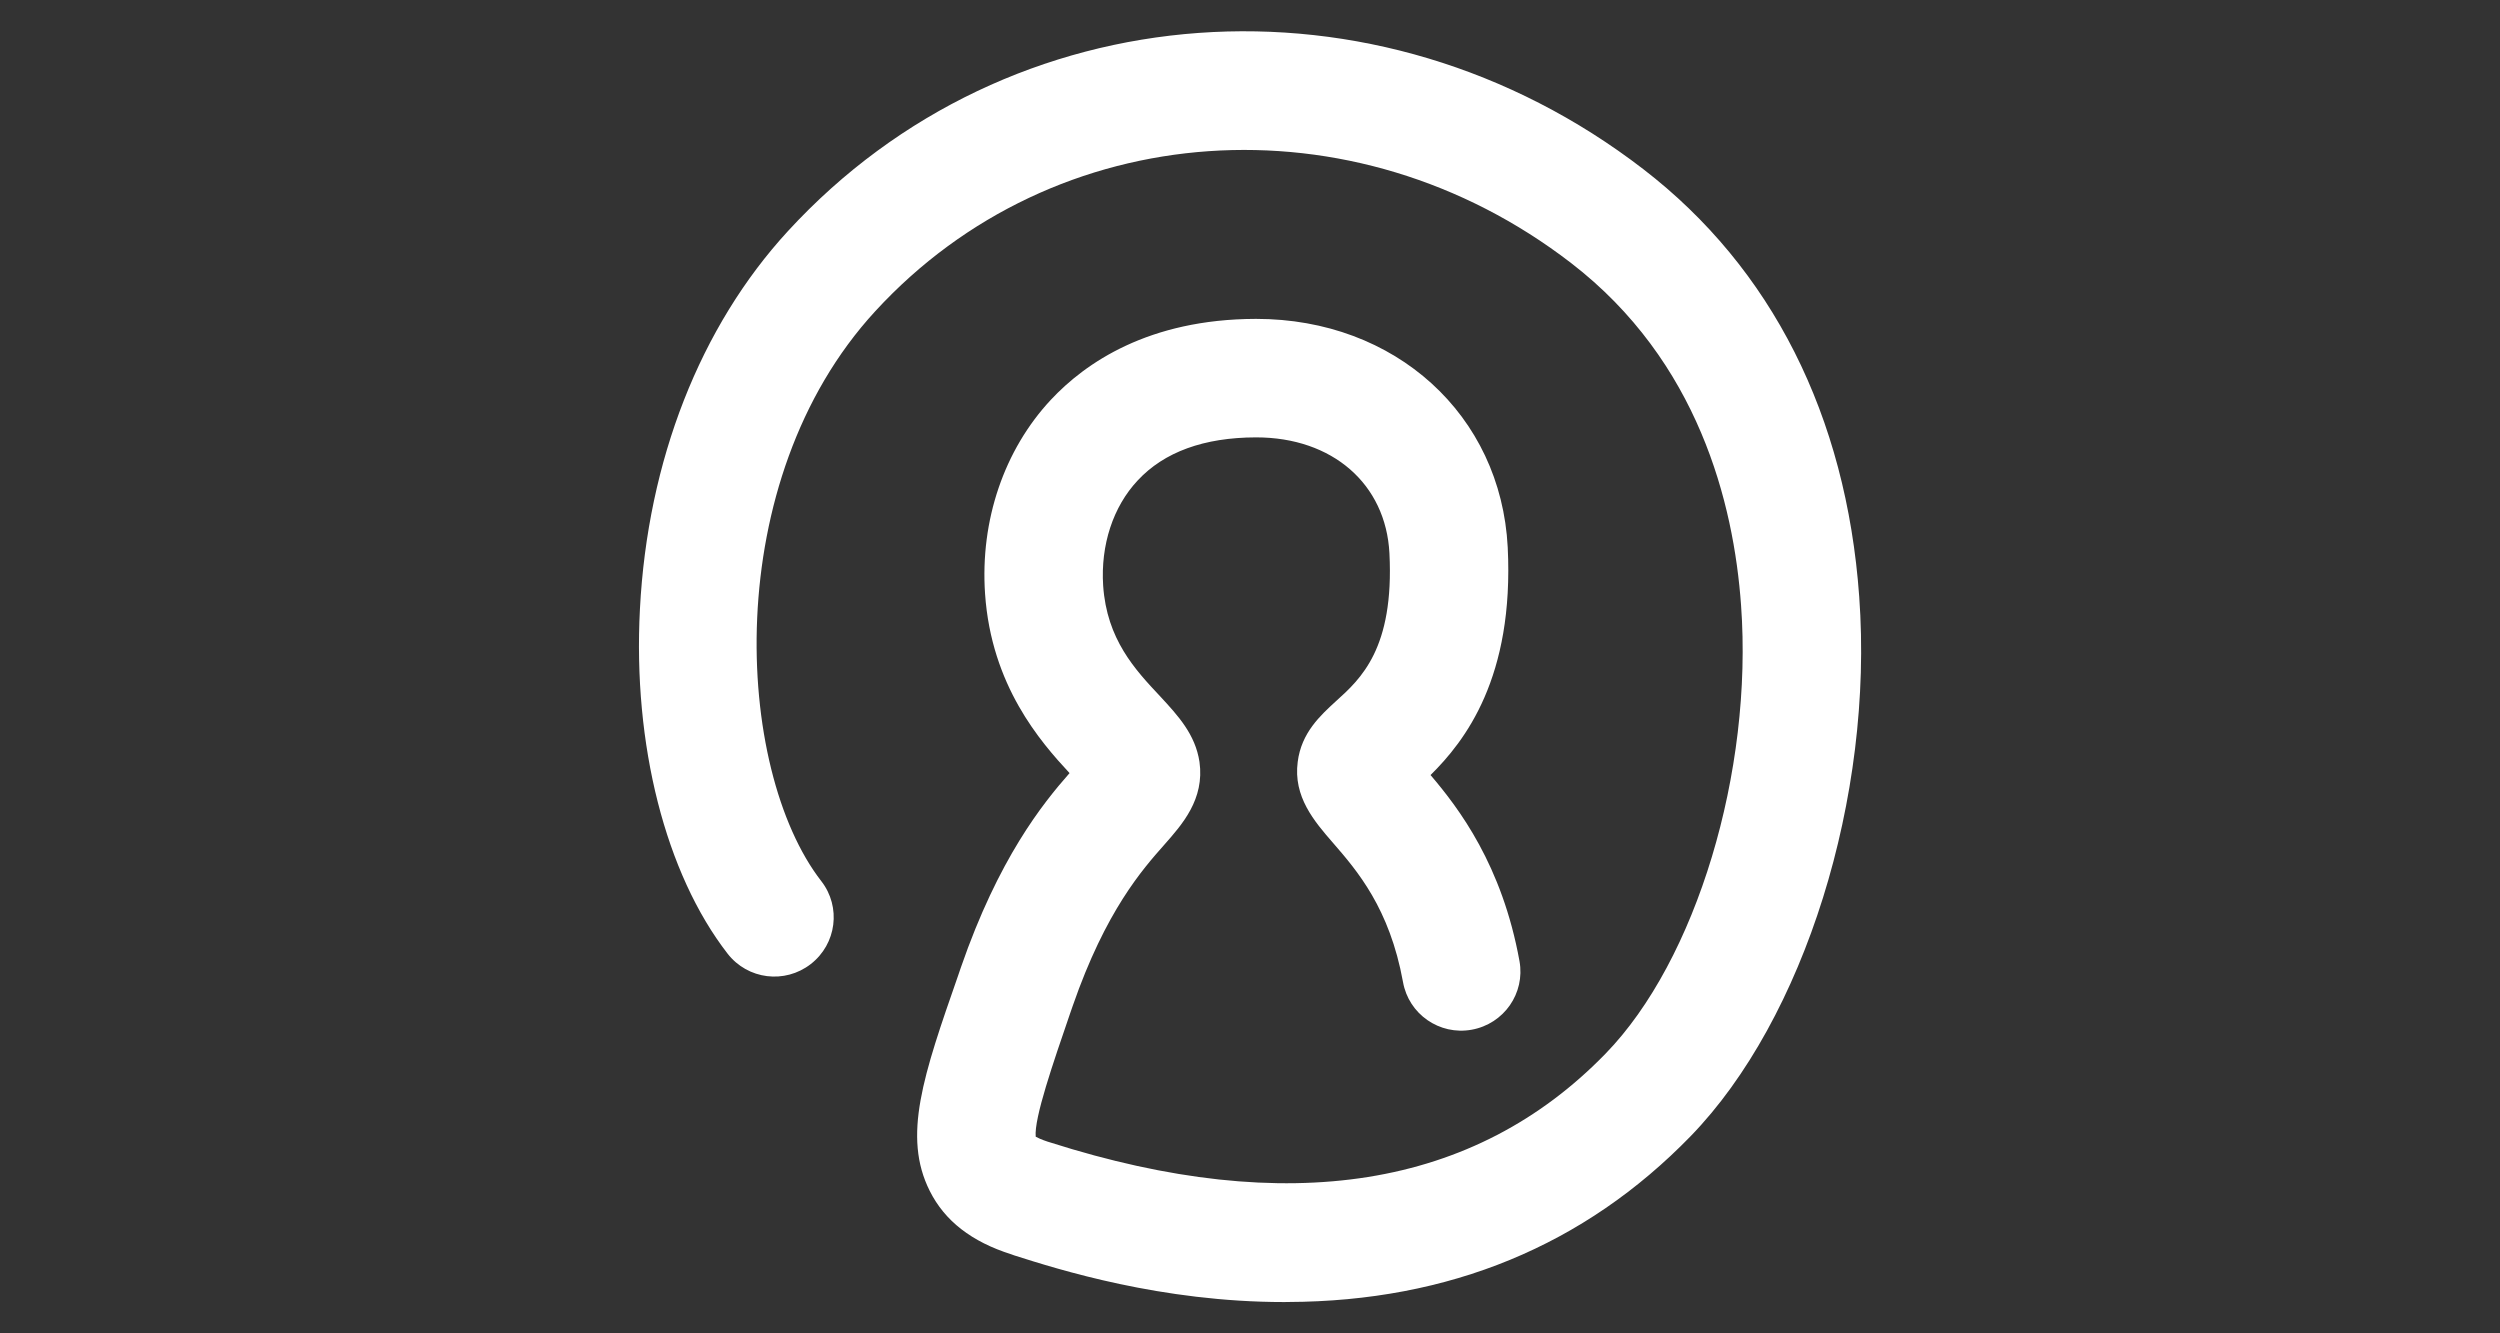 <?xml version="1.0" encoding="utf-8"?>
<!-- Generator: Adobe Illustrator 16.0.0, SVG Export Plug-In . SVG Version: 6.00 Build 0)  -->
<!DOCTYPE svg PUBLIC "-//W3C//DTD SVG 1.1//EN" "http://www.w3.org/Graphics/SVG/1.1/DTD/svg11.dtd">
<svg version="1.1" id="Layer_1" xmlns="http://www.w3.org/2000/svg" xmlns:xlink="http://www.w3.org/1999/xlink" x="0px" y="0px"
	 width="45px" height="24px" viewBox="47.834 4 45 24" enable-background="new 47.834 4 45 24" xml:space="preserve">
<rect x="47.834" y="4" width="45" height="24" fill="#333333" stroke="none"/>
<path id="shapePath1" fill="#FFFFFF" d="M70.951,27.437c-2.222,0-4.068-0.588-4.861-0.84l-0.049-0.018
	c-0.719-0.227-1.202-0.604-1.471-1.141c-0.495-0.986-0.118-2.078,0.514-3.889l0.046-0.135c0.679-1.963,1.471-2.947,1.956-3.498
	c-0.525-0.566-1.408-1.574-1.521-3.229c-0.09-1.316,0.342-2.588,1.185-3.491c0.62-0.663,1.758-1.451,3.685-1.456
	c0.004,0,0.006,0,0.011,0c2.505,0,4.405,1.729,4.527,4.111c0.117,2.346-0.768,3.486-1.389,4.1c0.511,0.6,1.288,1.621,1.601,3.35
	c0.104,0.578-0.28,1.129-0.861,1.234c-0.58,0.105-1.134-0.281-1.236-0.859c-0.241-1.328-0.828-2.006-1.258-2.502
	c-0.34-0.391-0.72-0.832-0.637-1.461c0.066-0.525,0.41-0.836,0.689-1.092c0.445-0.401,1.049-0.947,0.962-2.661
	c-0.064-1.249-1.027-2.087-2.398-2.087c-0.003,0-0.005,0-0.007,0c-0.931,0.002-1.65,0.262-2.127,0.776
	c-0.444,0.474-0.668,1.163-0.621,1.892c0.065,0.969,0.576,1.514,1.023,1.99c0.326,0.352,0.636,0.688,0.711,1.184
	c0.094,0.672-0.311,1.125-0.633,1.49c-0.391,0.443-1.053,1.184-1.649,2.902l-0.049,0.141c-0.303,0.885-0.648,1.879-0.617,2.213
	c0.035,0.02,0.101,0.051,0.212,0.088l0.052,0.016c4.277,1.363,7.639,0.826,9.994-1.6c1.63-1.676,2.657-5.072,2.438-8.074
	c-0.132-1.834-0.768-4.391-3.059-6.156c-3.915-3.016-9.301-2.643-12.525,0.867c-2.811,3.055-2.533,8.246-0.972,10.258
	c0.362,0.465,0.276,1.133-0.19,1.494c-0.466,0.361-1.134,0.279-1.497-0.189c-1.117-1.441-1.706-3.762-1.577-6.203
	c0.138-2.668,1.084-5.084,2.665-6.803c3.978-4.329,10.598-4.81,15.397-1.113c2.31,1.779,3.651,4.439,3.885,7.693
	c0.263,3.609-0.989,7.605-3.035,9.713c-1.91,1.967-4.344,2.973-7.244,2.984C70.998,27.437,70.975,27.437,70.951,27.437z"/>
</svg>
